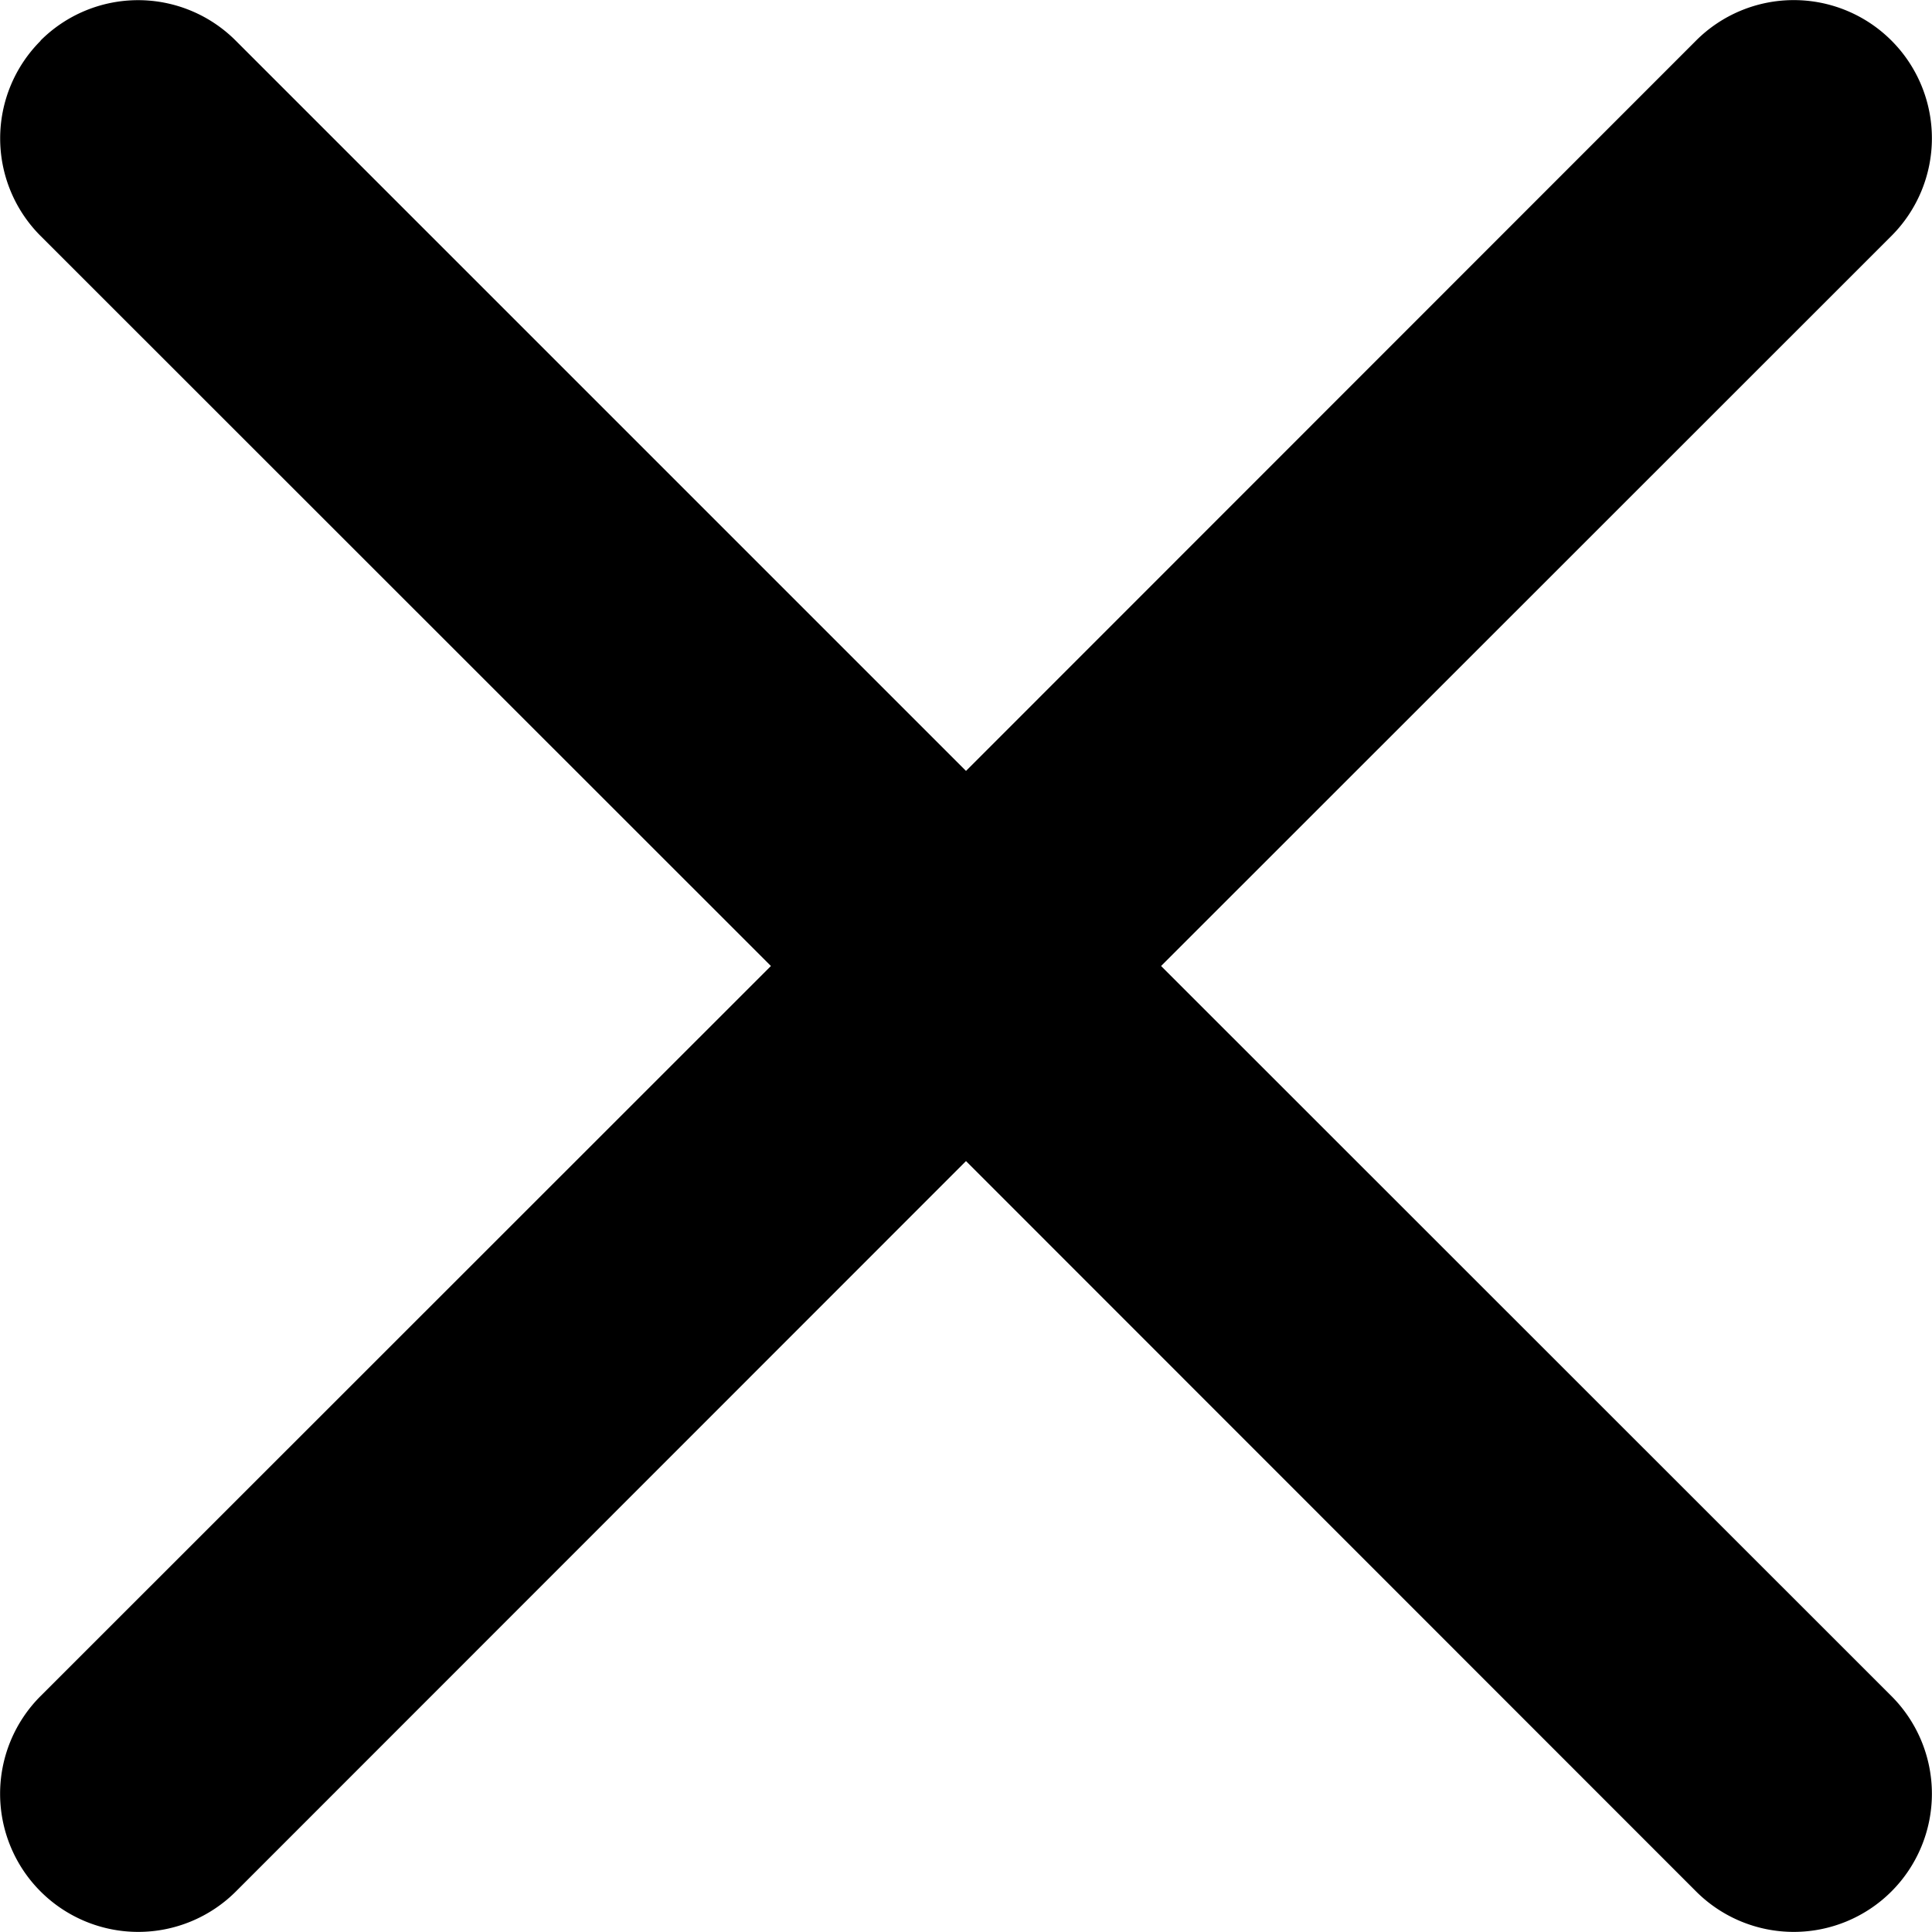 <svg xmlns="http://www.w3.org/2000/svg" viewBox="0 0 7.002 7.002"><path d="M4.646,4.646a.5.5,0,0,1,.707,0h0L8,7.293l2.646-2.647a.5.5,0,0,1,.708.708L8.707,8l2.647,2.646a.5.5,0,0,1-.708.708L8,8.707,5.354,11.354a.5.5,0,0,1-.708-.708L7.293,8,4.646,5.354a.5.5,0,0,1,0-.707Z" transform="translate(-4.499 -4.499)"/></svg>